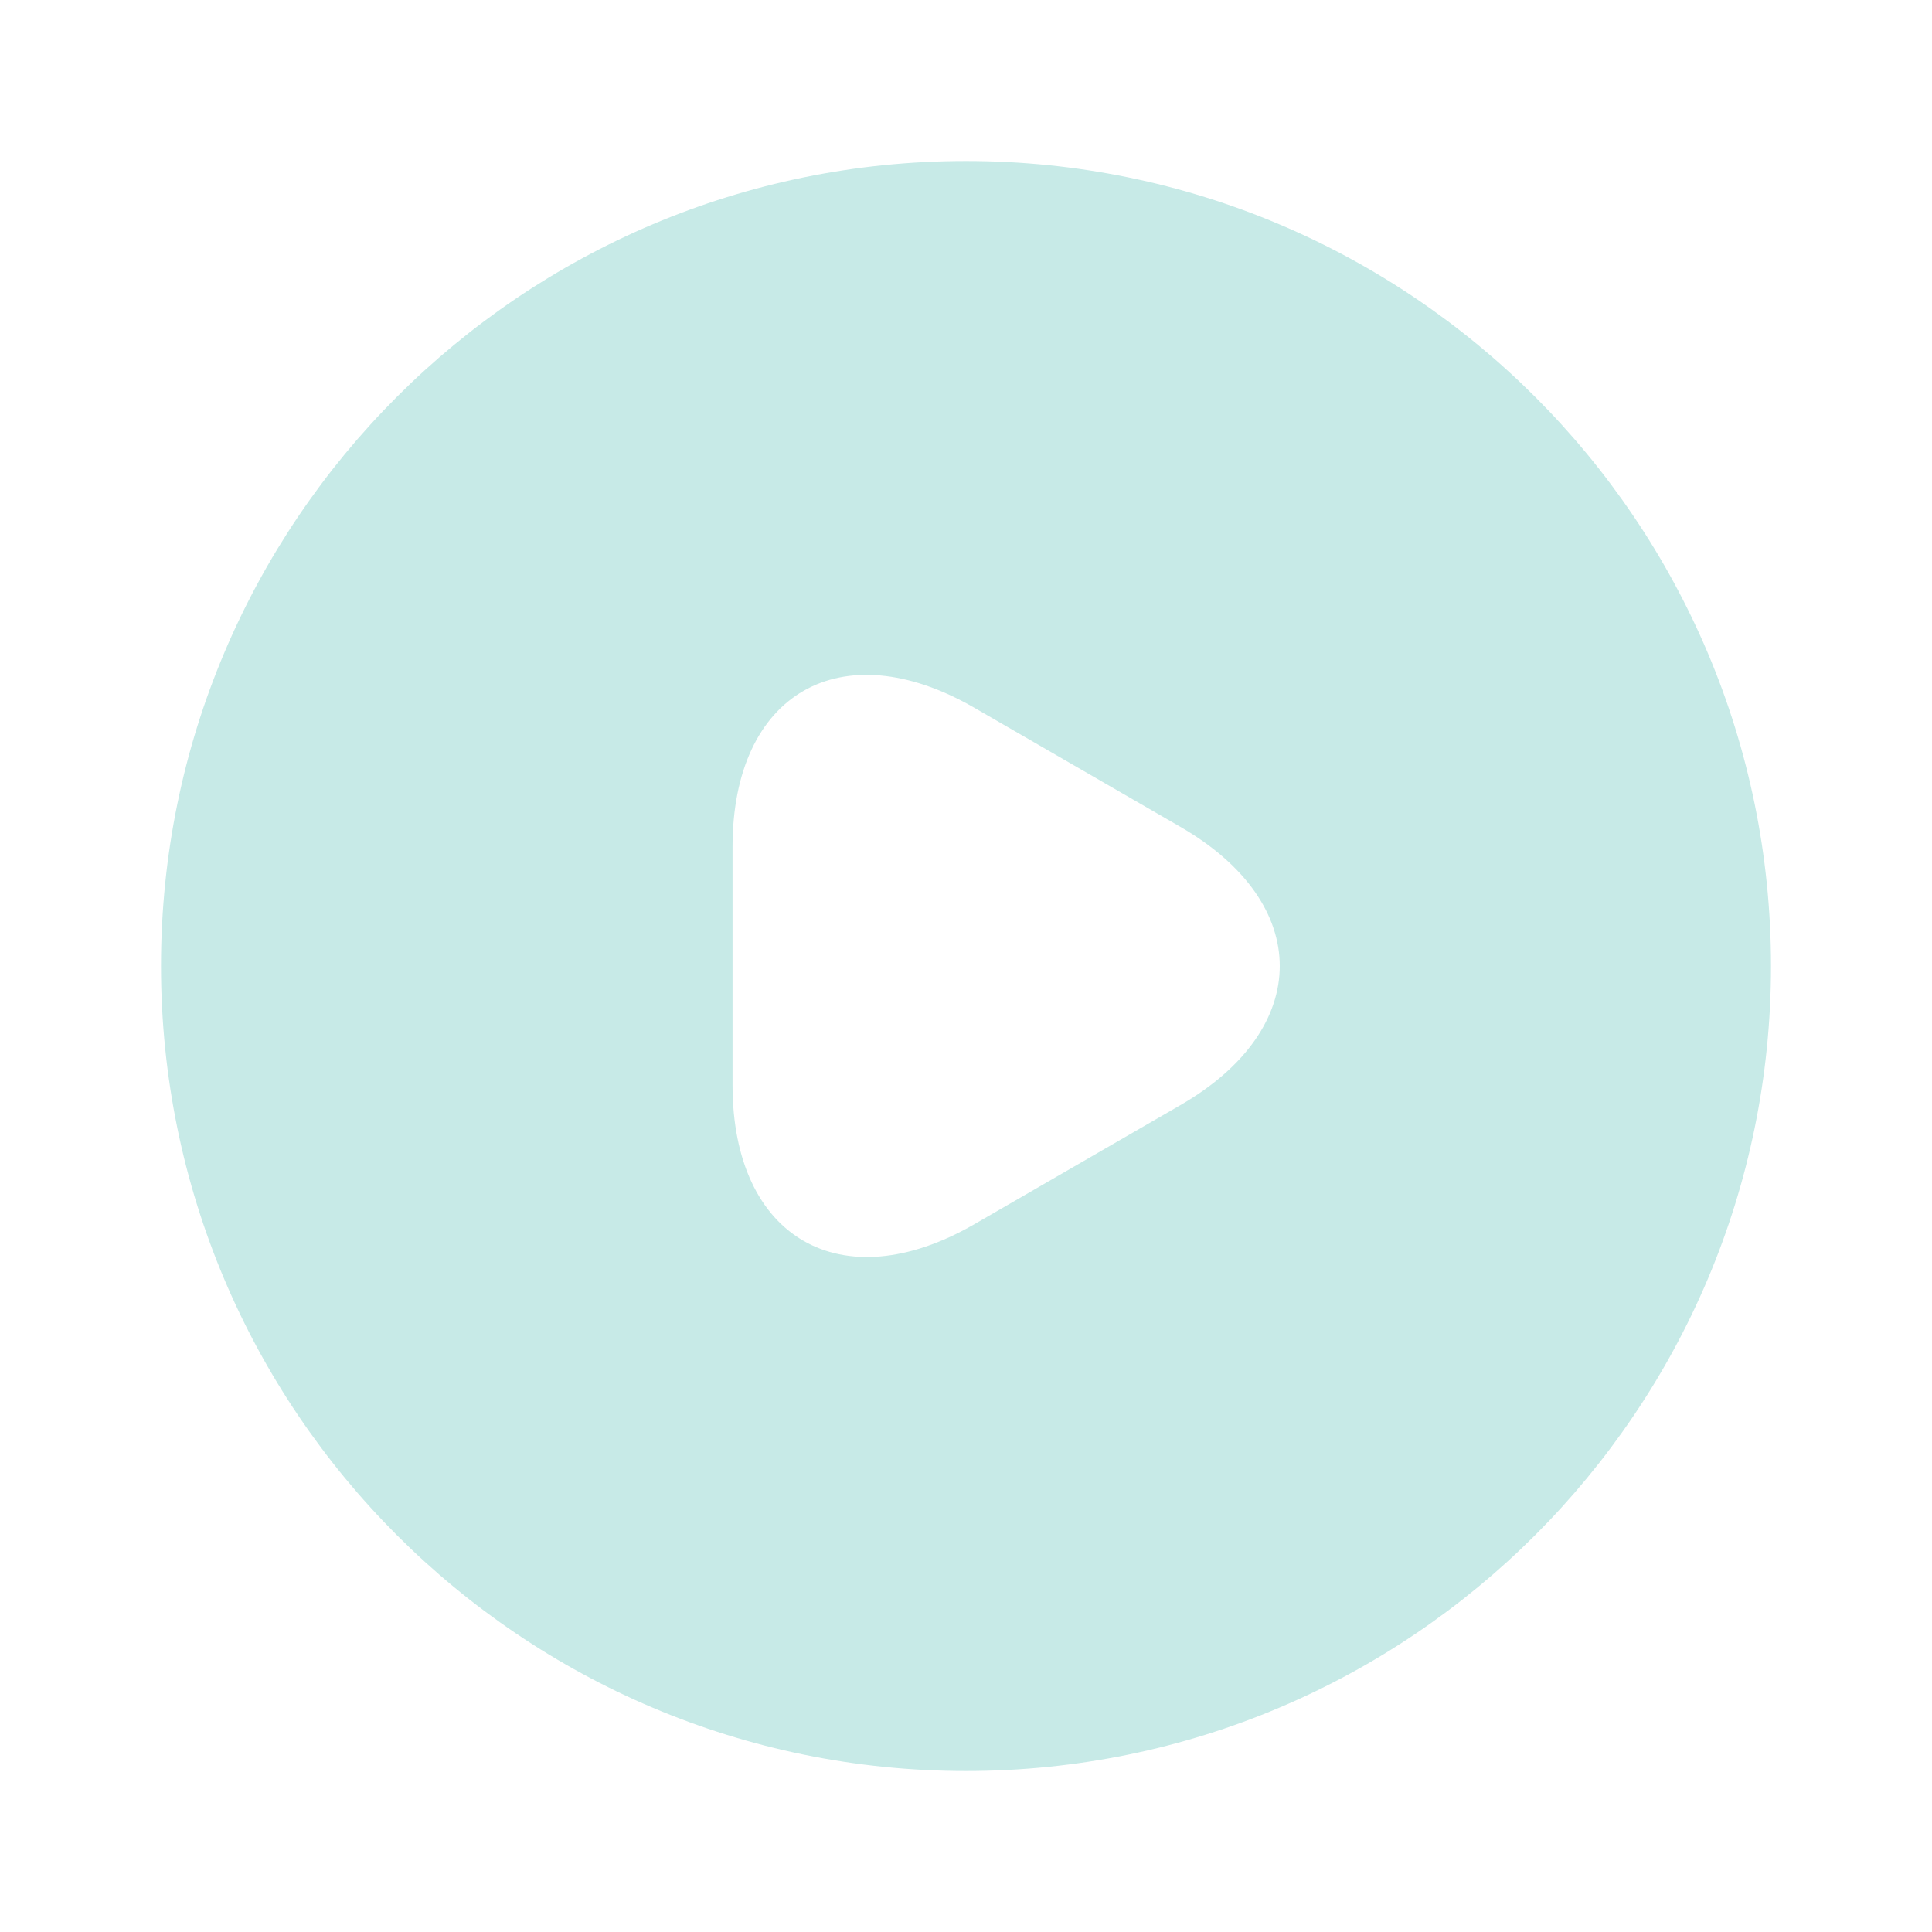 <svg width="80" height="80" viewBox="0 0 80 80" fill="none" xmlns="http://www.w3.org/2000/svg">
<path d="M40 6.667C21.6 6.667 6.667 21.6 6.667 40C6.667 58.4 21.6 73.333 40 73.333C58.4 73.333 73.333 58.4 73.333 40C73.333 21.6 58.4 6.667 40 6.667ZM48.867 45.767L44.6 48.233L40.333 50.7C34.833 53.867 30.333 51.267 30.333 44.933V40V35.067C30.333 28.7 34.833 26.133 40.333 29.3L44.6 31.767L48.867 34.233C54.367 37.4 54.367 42.6 48.867 45.767Z" fill="#C7EAE7"/>
</svg>
